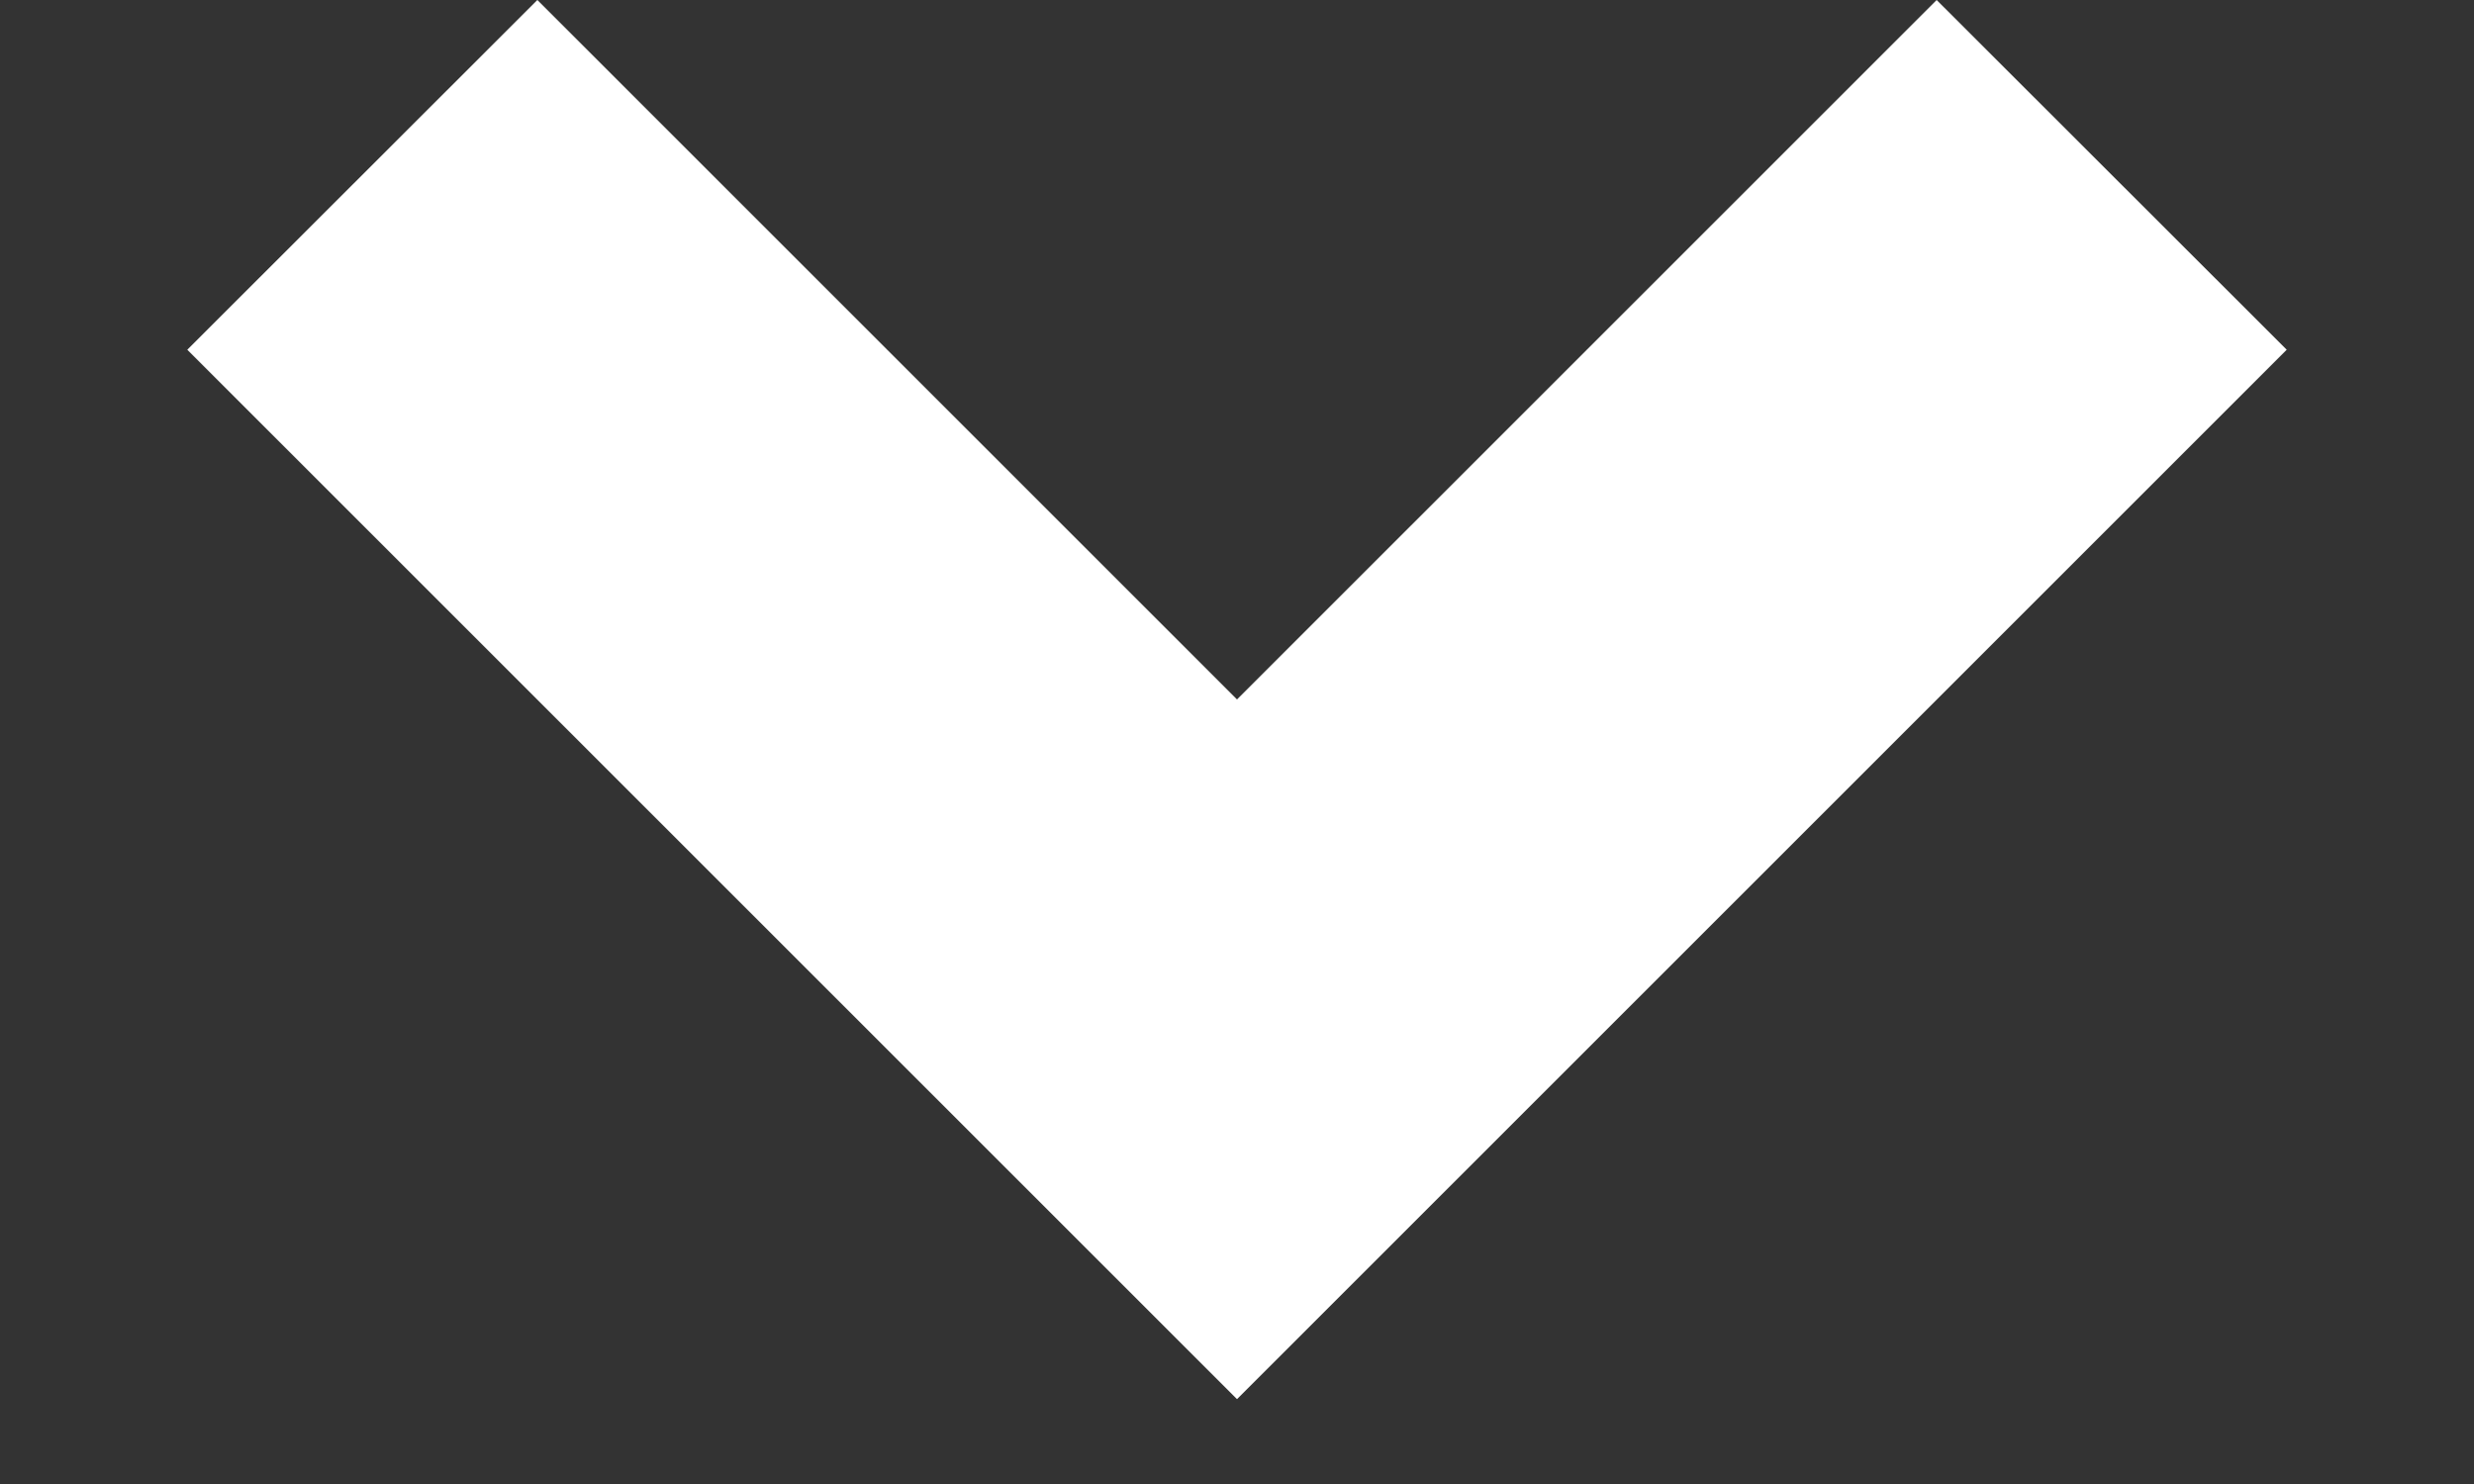 <svg width="10" height="6" viewBox="0 0 10 6" fill="none" xmlns="http://www.w3.org/2000/svg">
  <rect x="0" y="0" width="10" height="6" fill="#333333" stroke="none"/>
  <path fill-rule="evenodd" clip-rule="evenodd"
    d="M5 2.828L7.828 3.6478e-05L9.243 1.414L5 5.657L5 5.657L3.586 4.243L0.757 1.414L2.172 5.00679e-06L5 2.828Z"
    fill="white" />
</svg>
